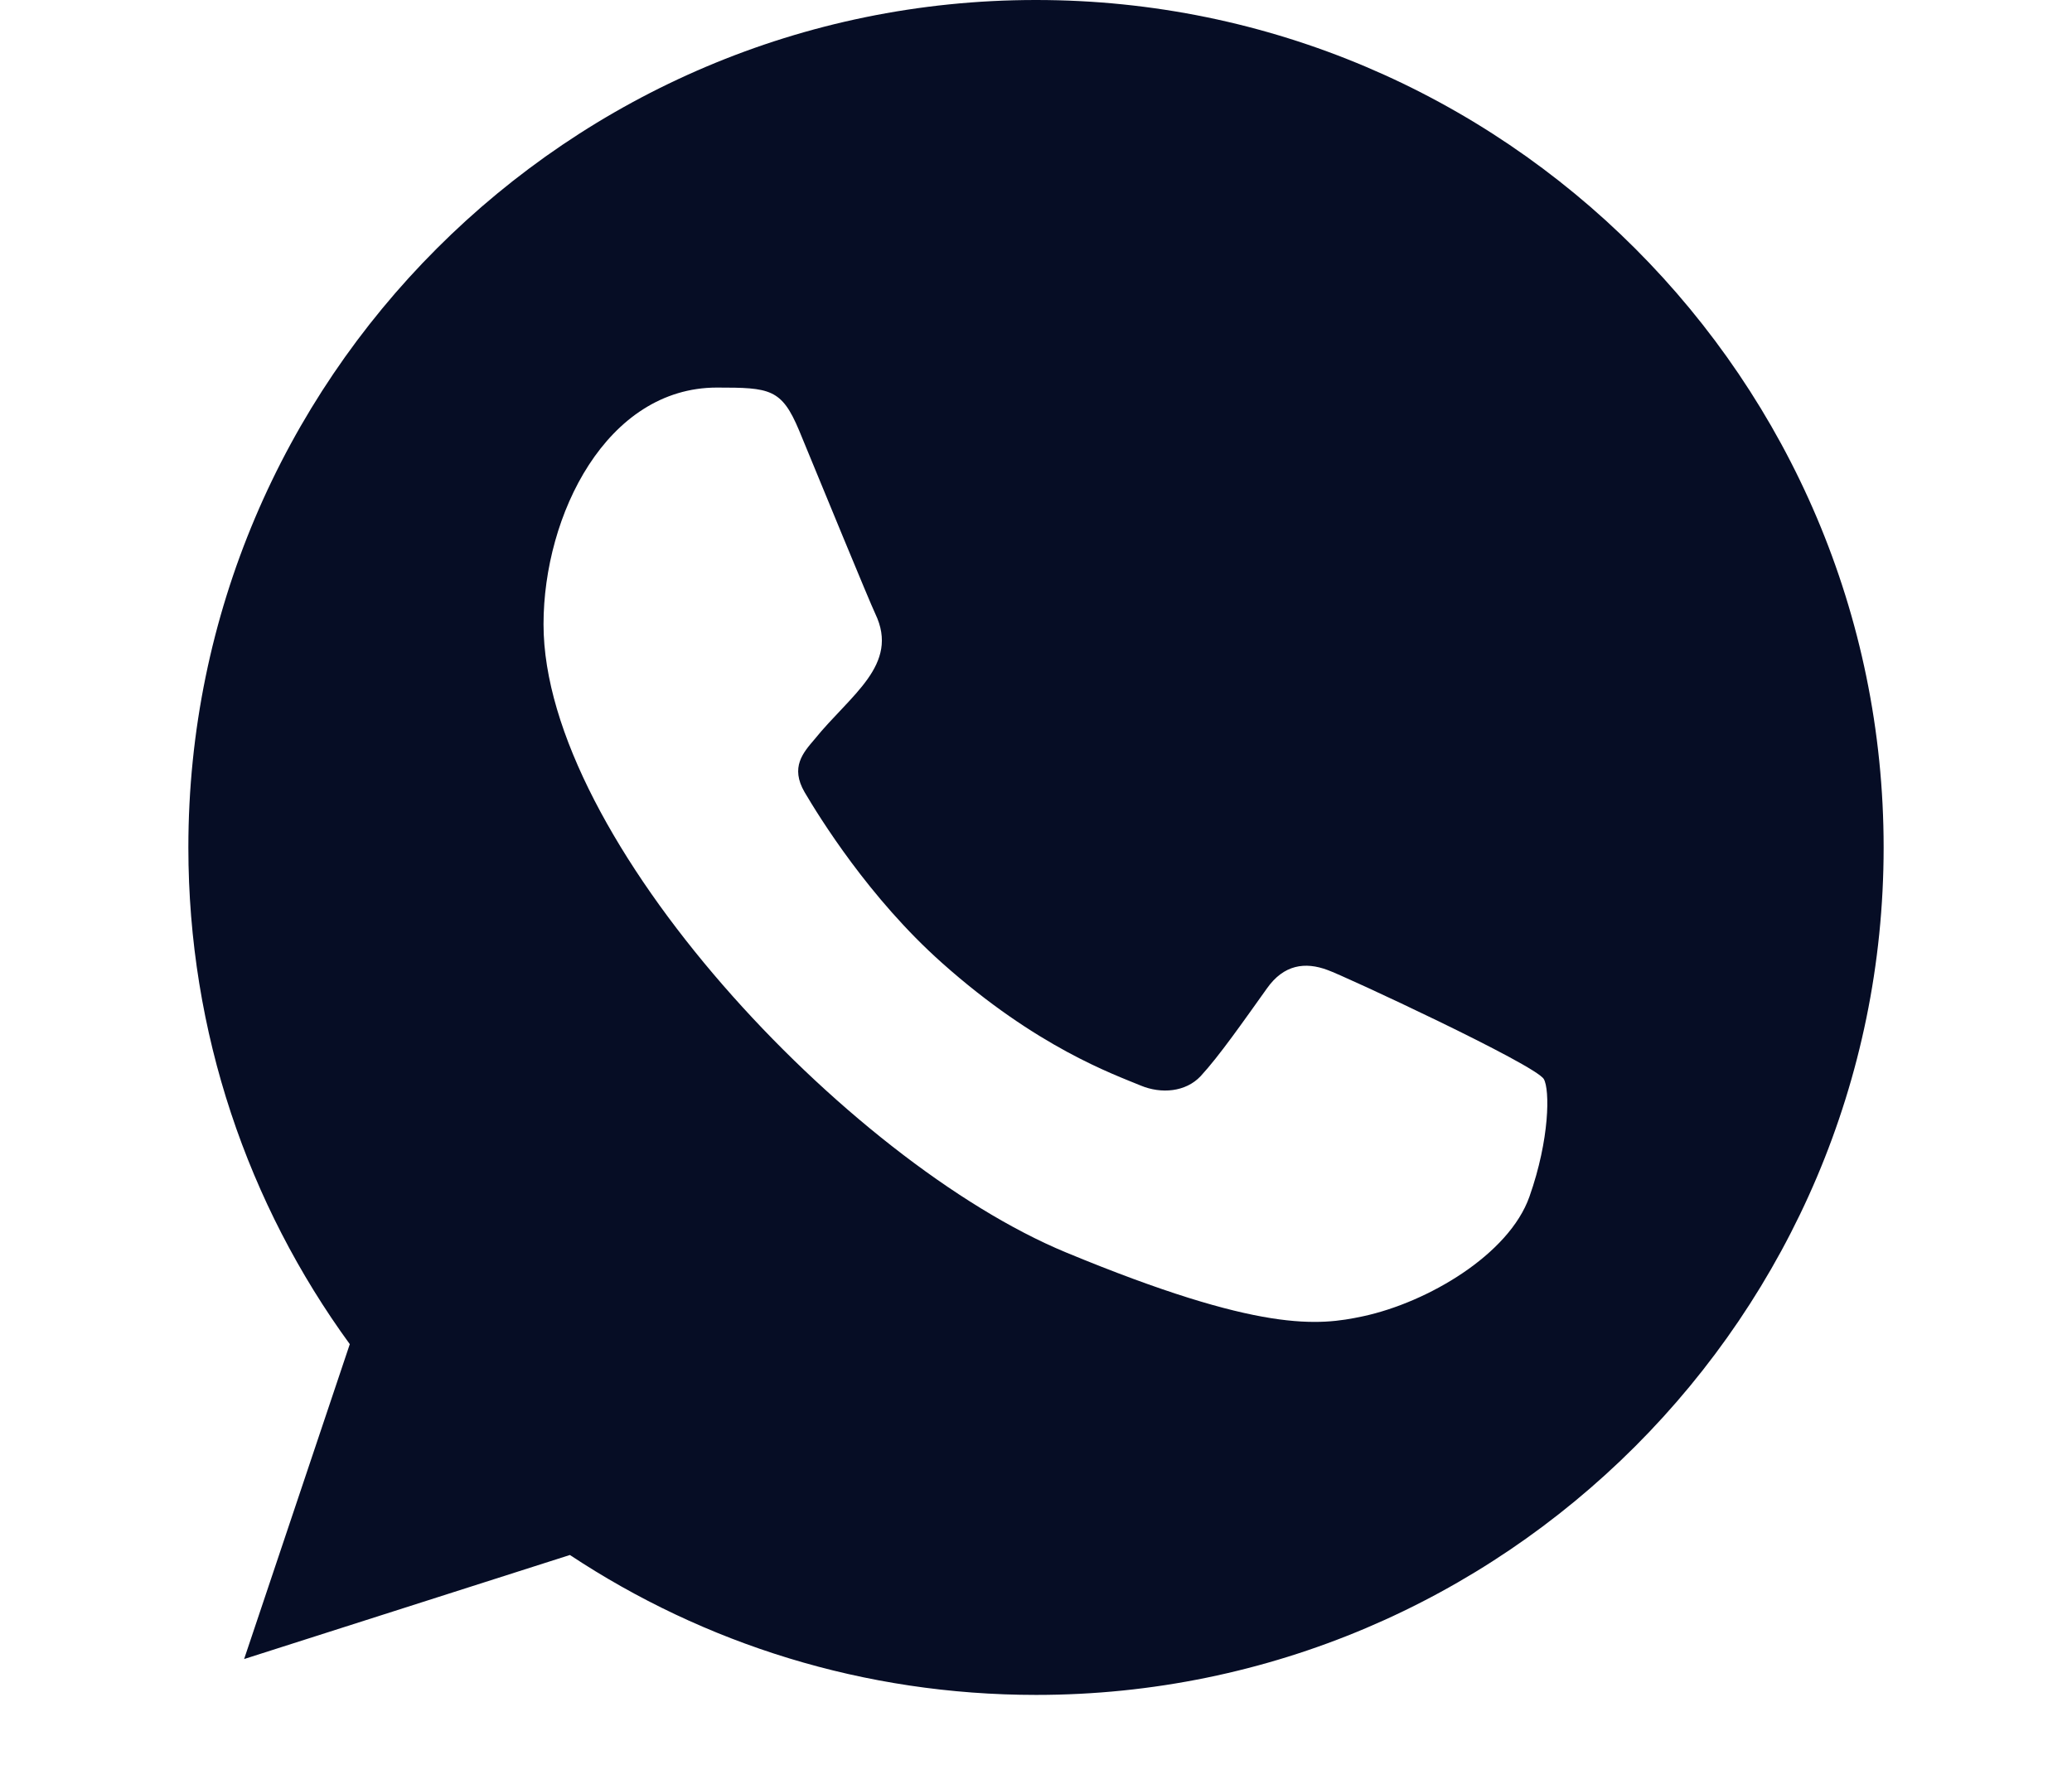 <?xml version="1.0" encoding="UTF-8"?> <svg xmlns="http://www.w3.org/2000/svg" width="22" height="19" viewBox="0 0 22 19" fill="none"> <g clip-path="url(#clip0_127_118)"> <path fill-rule="evenodd" clip-rule="evenodd" d="M16.239 12.709C16.022 13.323 15.16 13.831 14.472 13.979C14.002 14.079 13.388 14.158 11.319 13.301C8.997 12.339 5.771 8.911 5.771 6.63C5.771 5.468 6.441 4.116 7.612 4.116C8.175 4.116 8.299 4.127 8.485 4.572C8.701 5.096 9.231 6.387 9.294 6.519C9.554 7.062 9.029 7.38 8.648 7.852C8.527 7.994 8.389 8.148 8.543 8.413C8.696 8.672 9.225 9.535 10.003 10.227C11.007 11.122 11.822 11.408 12.113 11.529C12.33 11.619 12.589 11.598 12.748 11.429C12.948 11.212 13.198 10.852 13.452 10.497C13.631 10.243 13.858 10.212 14.097 10.302C14.258 10.357 16.305 11.308 16.392 11.46C16.456 11.571 16.456 12.095 16.239 12.709ZM11.002 0H10.997C6.036 0 2 4.037 2 9C2 10.968 2.635 12.794 3.714 14.275L2.592 17.619L6.051 16.514C7.474 17.456 9.172 18 11.002 18C15.963 18 20 13.963 20 9C20 4.037 15.963 0 11.002 0Z" fill="#060D25"></path> </g> <defs> <clipPath id="clip0_127_118"> <rect width="18" height="18" fill="white" transform="translate(2)"></rect> </clipPath> </defs> </svg> 